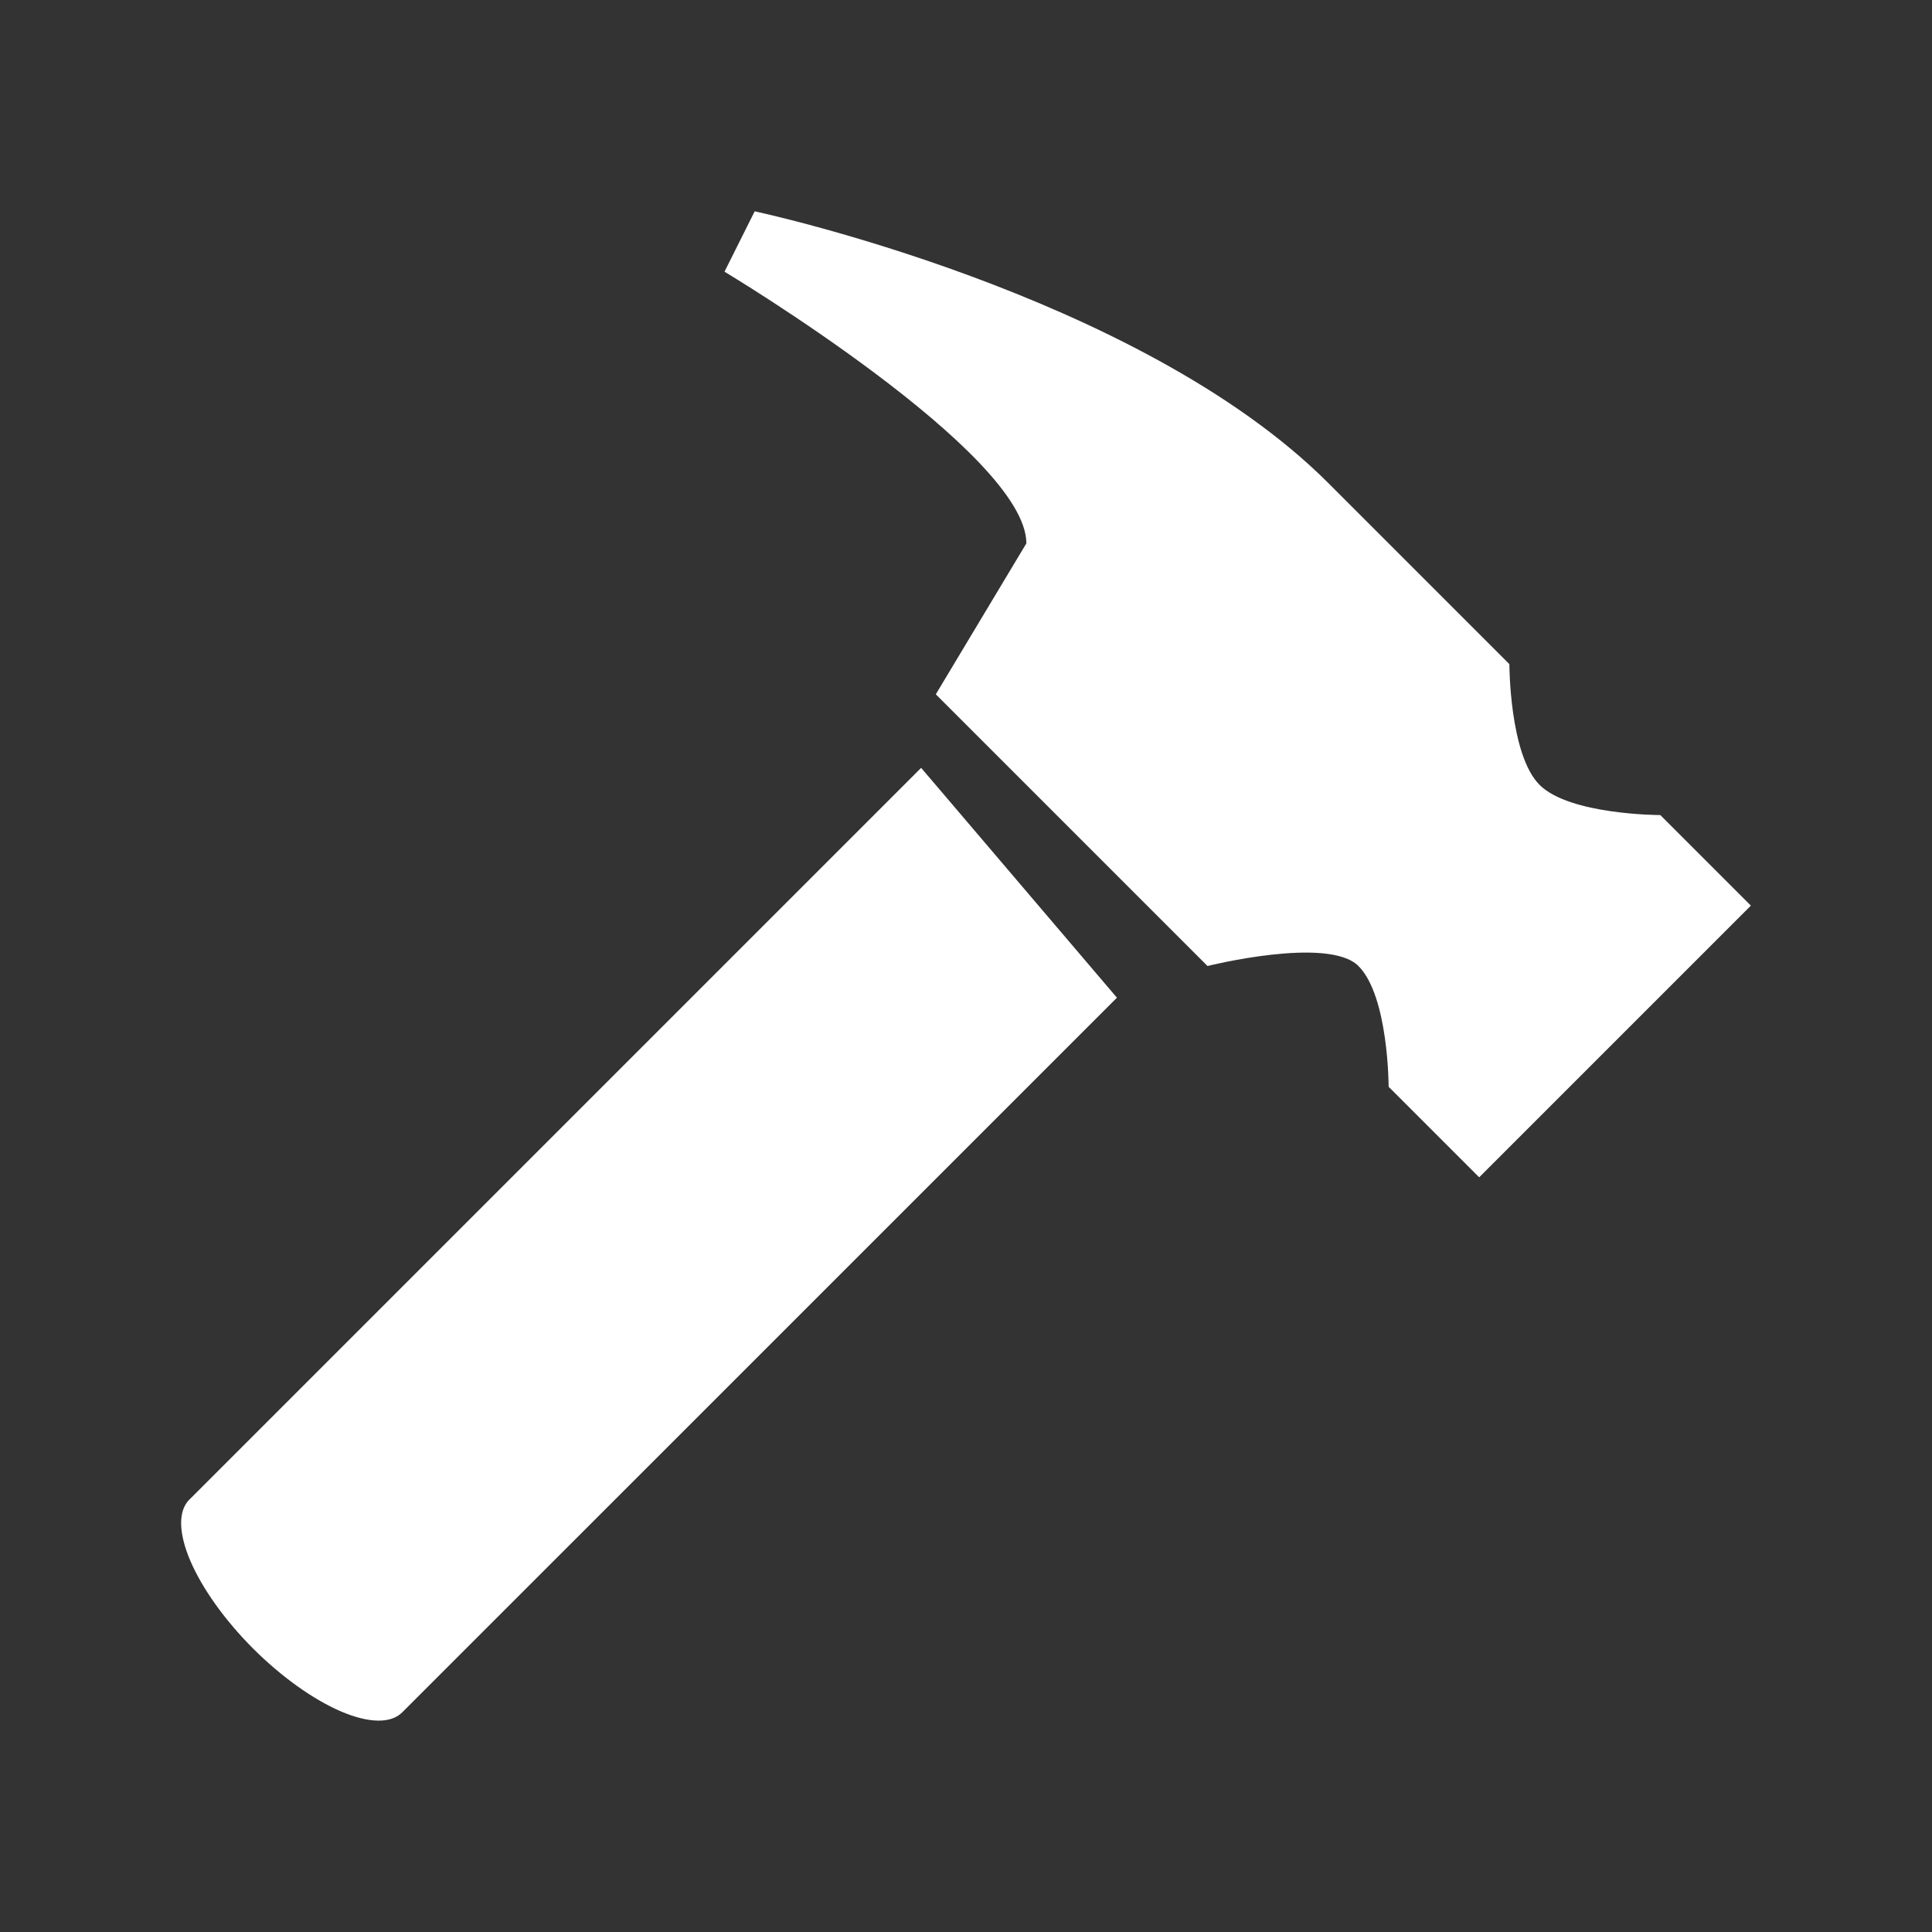 <svg width="32" height="32" viewBox="0 0 32 32" fill="none" xmlns="http://www.w3.org/2000/svg">
<rect x="0" y="0" width="32" height="32" fill="#333333" stroke="none"/>
<path d="M12.5 3.5L12 4.5C12 4.5 17 7.5 17 9L15.5 11.5L20 16C20 16 22 15.5 22.5 16C23 16.5 23 18 23 18L24.5 19.5L29 15L27.5 13.5C27.5 13.5 26 13.5 25.5 13C25 12.5 25 11 25 11L22 8C18.854 4.854 12.5 3.5 12.5 3.5ZM15.257 12.718L3.151 24.824C3.146 24.829 3.141 24.833 3.136 24.838C2.949 25.025 2.955 25.39 3.153 25.853C3.352 26.316 3.726 26.838 4.193 27.306C4.661 27.773 5.184 28.147 5.646 28.346C6.109 28.544 6.474 28.55 6.661 28.363L18.5 16.525L15.257 12.718Z" fill="white"/>
</svg>
